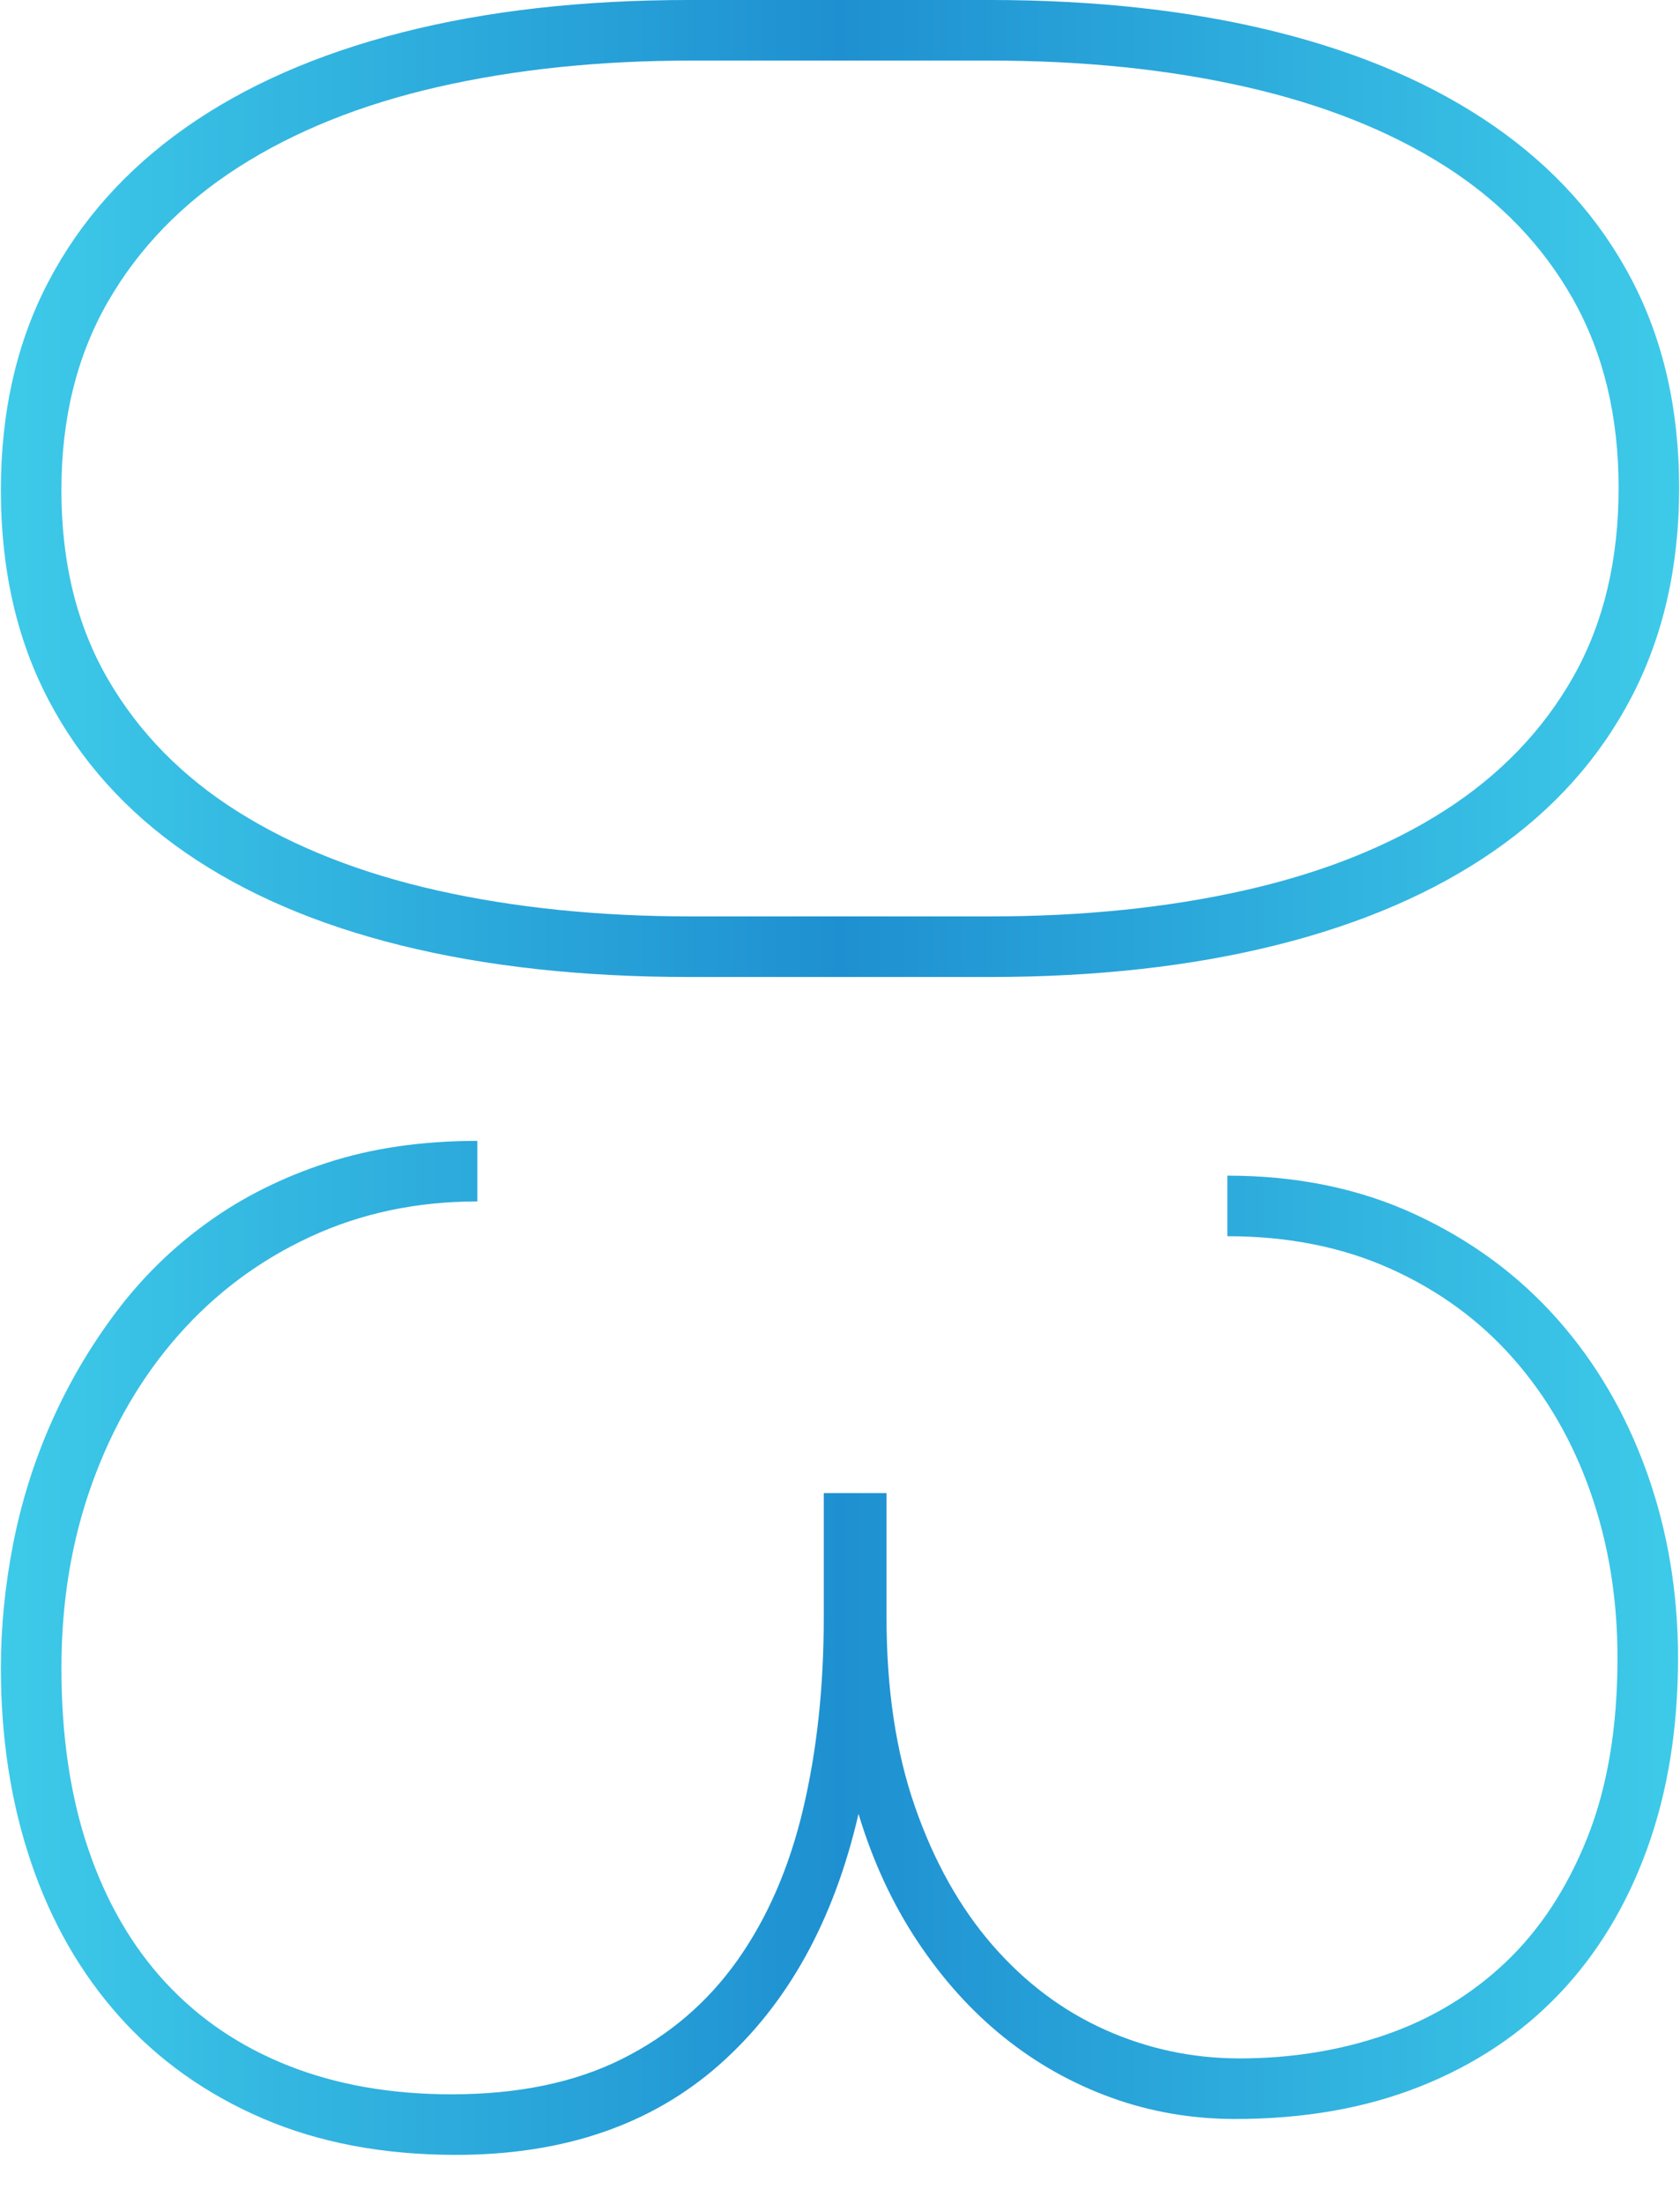 <svg xmlns="http://www.w3.org/2000/svg" width="180" height="236" viewBox="0 0 180 236">
<style>path{fill-rule:evenodd;clip-rule:evenodd;fill:url(#gr)}</style>
<linearGradient id="gr"><stop offset="0" stop-color="#3ecbe9"/><stop offset="0.5" stop-color="#1e90d1"/><stop offset="1" stop-color="#3ecbe9"/></linearGradient>
<path d="M106.036 104.622c11.37 0 21.621-1.141 30.75-3.423s16.895-5.646 23.303-10.09c6.406-4.444 11.31-9.93 14.714-16.456 3.403-6.528 5.105-13.994 5.105-22.402s-1.702-15.855-5.105-22.342c-3.405-6.486-8.309-11.952-14.714-16.396-6.408-4.444-14.174-7.808-23.303-10.09s-19.38-3.423-30.75-3.423h-32.192c-11.452 0-21.722 1.16-30.81 3.483-9.09 2.322-16.816 5.724-23.183 10.21-6.366 4.484-11.251 9.97-14.654 16.456s-5.105 13.934-5.105 22.342c0 8.487 1.702 15.976 5.105 22.462 3.403 6.486 8.288 11.931 14.654 16.336 6.366 4.403 14.093 7.727 23.183 9.97 9.088 2.241 19.358 3.363 30.81 3.363h32.192zm-31.952-6.486c-9.85 0-18.9-.921-27.146-2.763-8.249-1.843-15.375-4.645-21.381-8.408-6.006-3.765-10.672-8.509-13.994-14.234-3.324-5.726-4.985-12.473-4.985-20.24 0-7.688 1.661-14.414 4.985-20.18 3.322-5.766 7.988-10.57 13.994-14.414 6.006-3.844 13.132-6.708 21.381-8.588 8.247-1.883 17.297-2.823 27.146-2.823h31.951c10.009 0 19.159.94 27.447 2.823 8.288 1.88 15.394 4.703 21.321 8.468 5.925 3.763 10.51 8.528 13.753 14.294 3.243 5.766 4.865 12.492 4.865 20.18 0 7.766-1.622 14.514-4.865 20.24-3.243 5.724-7.828 10.49-13.753 14.294-5.927 3.802-13.033 6.646-21.321 8.528-8.288 1.88-17.438 2.823-27.447 2.823h-31.951zm20.901 61.749v13.333c0 7.688 1.021 14.453 3.063 20.3 2.042 5.844 4.805 10.769 8.288 14.775 3.483 4.003 7.507 7.027 12.072 9.069 4.564 2.042 9.369 3.063 14.414 3.063 5.525 0 10.73-.841 15.615-2.523 4.883-1.682 9.168-4.264 12.853-7.747 3.682-3.483 6.606-7.928 8.769-13.333 2.162-5.405 3.243-11.832 3.243-19.279 0-6.327-.961-12.233-2.883-17.717-1.922-5.486-4.684-10.27-8.288-14.354s-7.988-7.288-13.153-9.609c-5.165-2.324-10.991-3.483-17.477-3.483v-6.486c7.447 0 14.153 1.381 20.12 4.144 5.965 2.763 11.03 6.486 15.195 11.171 4.163 4.685 7.367 10.15 9.609 16.396 2.241 6.246 3.363 12.892 3.363 19.939 0 7.526-1.102 14.333-3.303 20.42-2.203 6.085-5.345 11.27-9.429 15.555-4.084 4.283-9.05 7.586-14.895 9.91-5.846 2.322-12.453 3.483-19.819 3.483-4.645 0-9.069-.762-13.273-2.282-4.204-1.522-8.048-3.684-11.531-6.486-3.483-2.804-6.567-6.227-9.249-10.27-2.684-4.045-4.786-8.588-6.306-13.633-2.643 11.451-7.609 20.399-14.895 26.846-7.288 6.445-16.696 9.669-28.228 9.669-7.768 0-14.675-1.303-20.72-3.904-6.047-2.603-11.152-6.227-15.315-10.871-4.165-4.645-7.327-10.15-9.489-16.516-2.162-6.366-3.243-13.314-3.243-20.84 0-4.405.441-8.849 1.321-13.333.882-4.486 2.241-8.81 4.084-12.973 1.841-4.165 4.144-8.089 6.907-11.771 2.763-3.684 6.025-6.888 9.79-9.609 3.763-2.723 8.048-4.865 12.852-6.426 4.805-1.562 10.169-2.342 16.096-2.342v6.486c-6.486 0-12.453 1.261-17.897 3.784-5.447 2.522-10.15 6.025-14.114 10.51-3.964 4.484-7.048 9.769-9.249 15.855-2.203 6.085-3.303 12.691-3.303 19.819 0 7.286.961 13.753 2.883 19.399 1.922 5.646 4.685 10.409 8.288 14.294 3.603 3.883 7.988 6.847 13.153 8.889 5.165 2.042 10.991 3.063 17.477 3.063 7.126 0 13.213-1.261 18.258-3.784 5.045-2.522 9.168-6.047 12.372-10.57 3.202-4.525 5.544-9.91 7.027-16.156 1.481-6.246 2.222-13.093 2.222-20.54v-13.333h6.725z"/></svg>